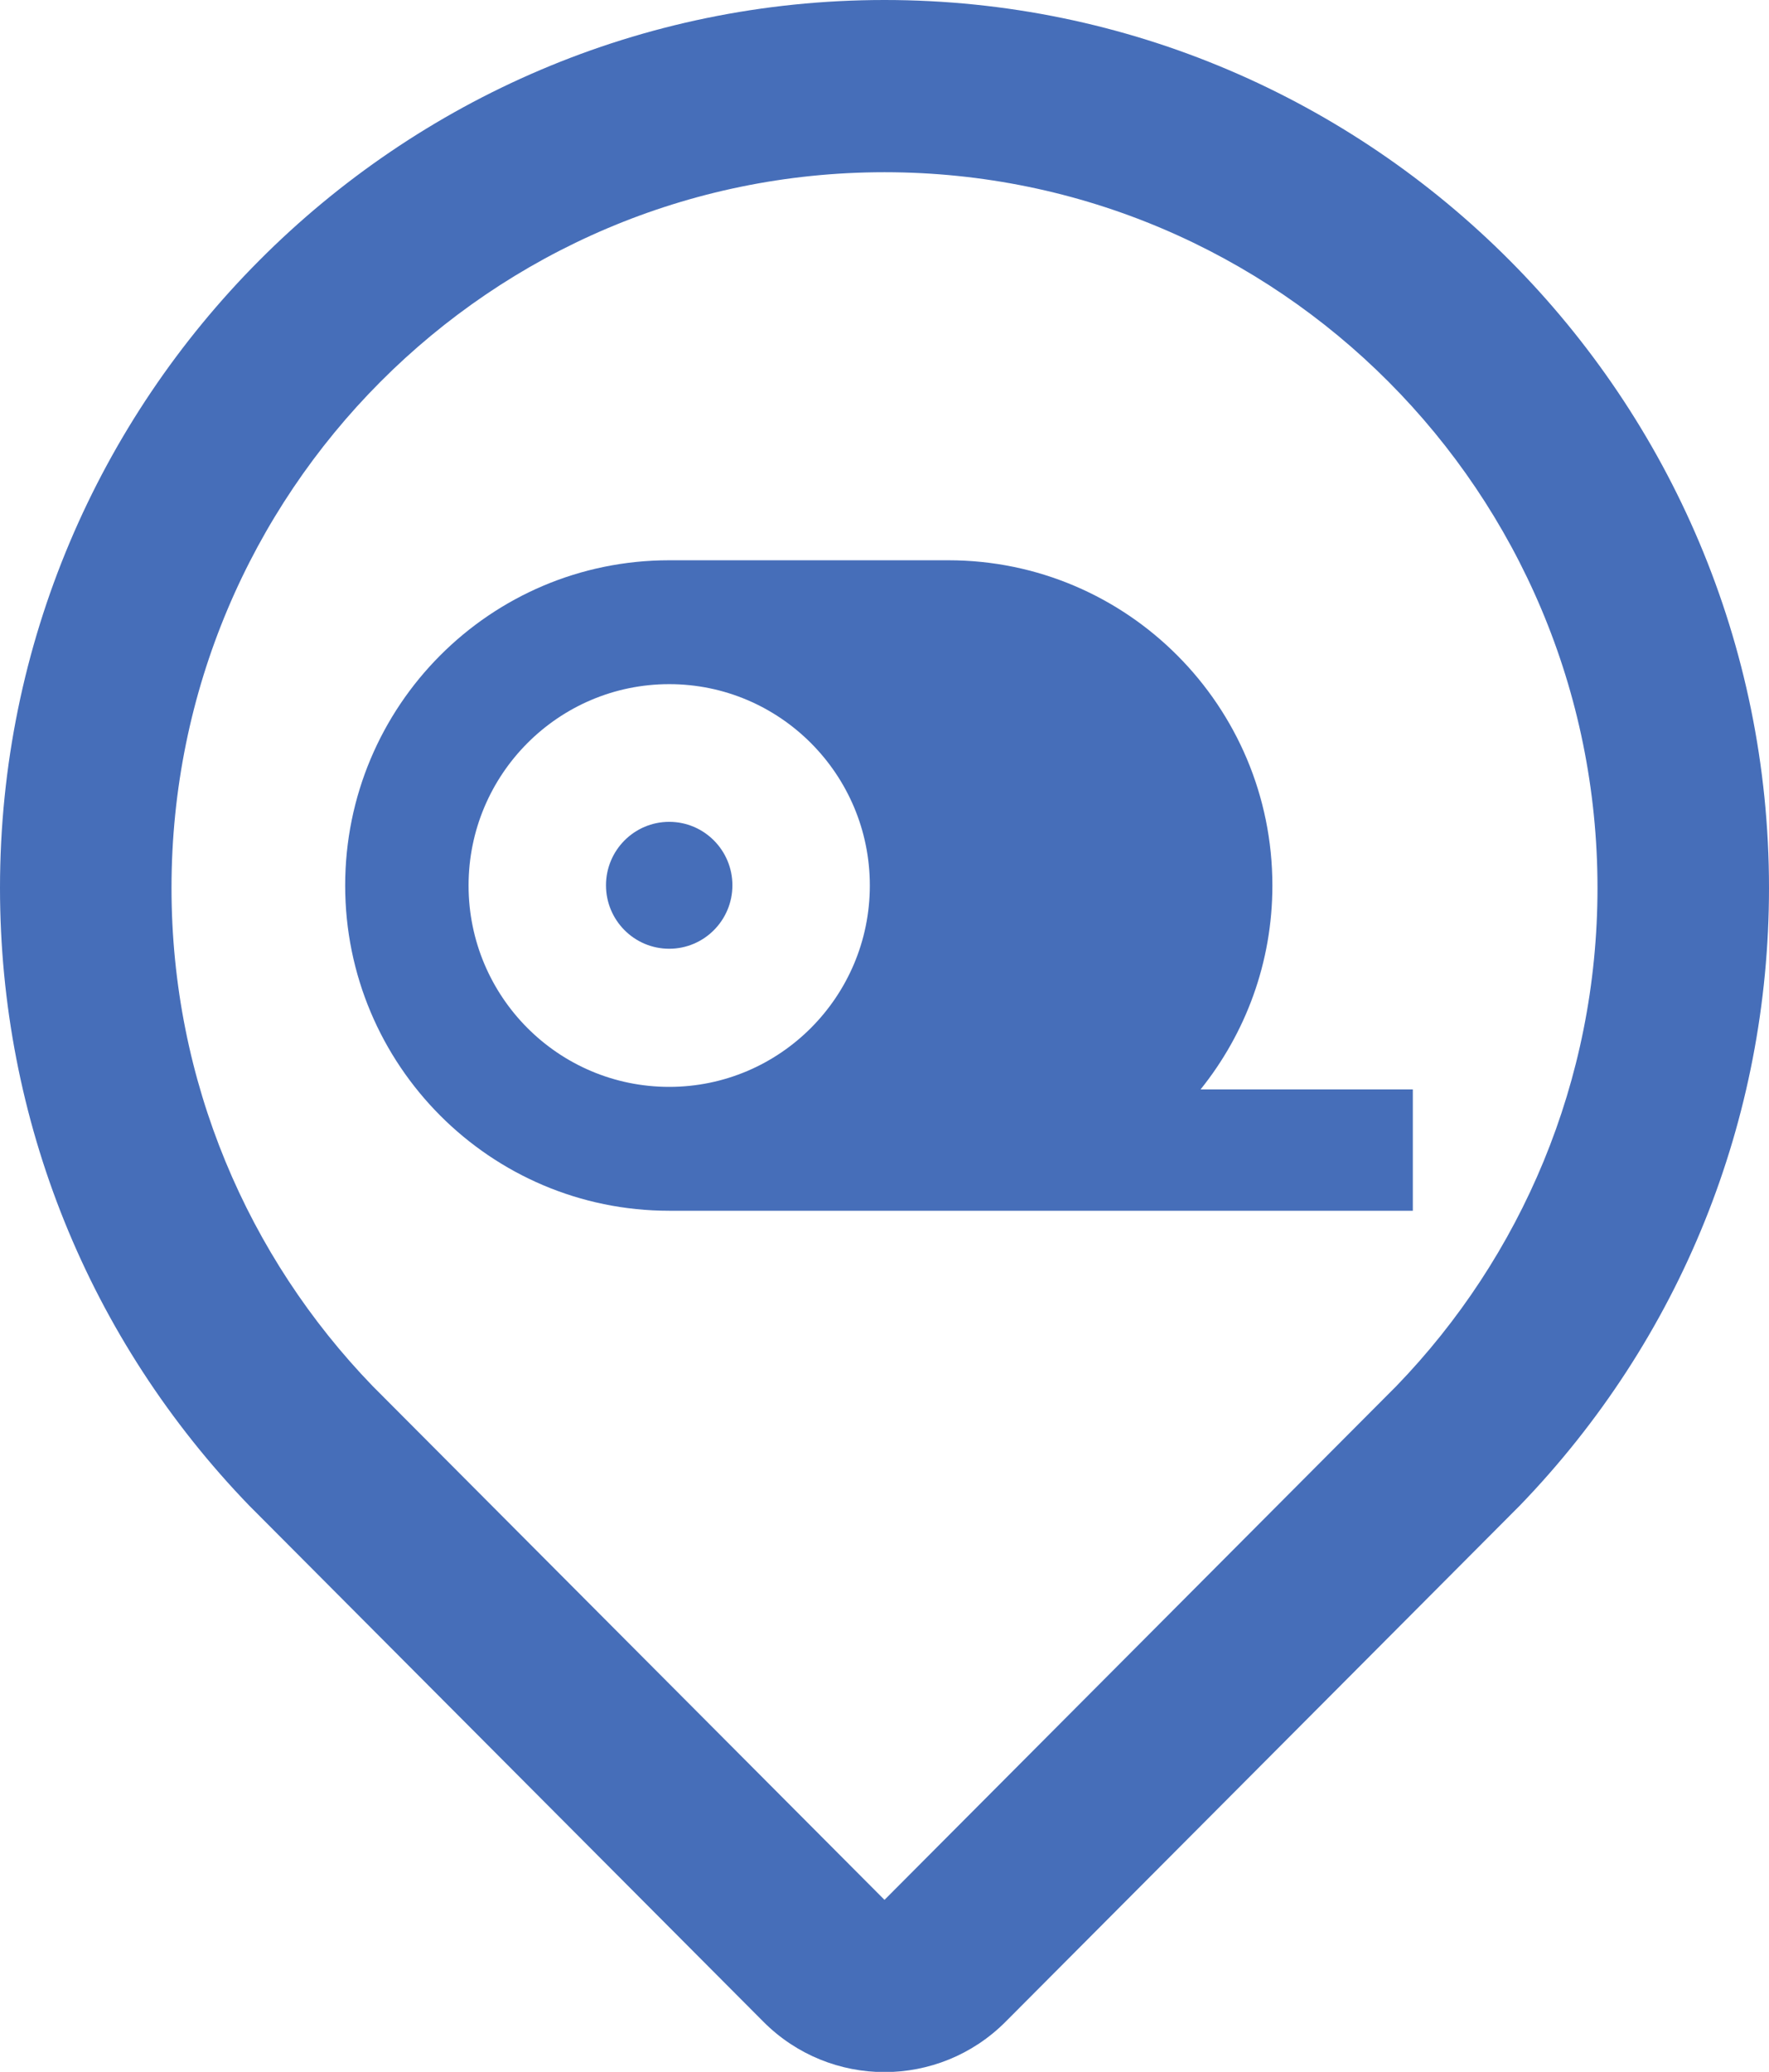 <svg width="82" height="96" viewBox="0 0 82 96" fill="none" xmlns="http://www.w3.org/2000/svg">
<g clip-path="url(#clip0_2157_3668)">
<path d="M41 7.98C59.25 7.98 74.05 22.83 74.05 41.14C74.05 50.11 70.5 58.25 64.73 64.22L41 88.03L17.27 64.22C11.5 58.25 7.95 50.11 7.95 41.14C7.95 22.83 22.75 7.98 41 7.98ZM41 0C18.39 0 0 18.46 0 41.14C0 51.89 4.11 62.06 11.56 69.77C11.59 69.8 11.62 69.83 11.65 69.86L35.38 93.67C36.93 95.23 38.97 96.01 41 96.01C43.03 96.01 45.07 95.23 46.62 93.67L70.35 69.86C70.35 69.86 70.41 69.8 70.44 69.77C77.9 62.05 82 51.89 82 41.14C82 18.46 63.61 0 41 0Z" fill="#466EB9"/>
<path d="M55.65 50.48C57.73 47.89 58.98 44.61 58.98 41.03C58.98 32.71 52.25 25.96 43.96 25.96H31.02C22.72 25.96 16 32.71 16 41.03C16 49.35 22.73 56.1 31.02 56.1H65.49V50.48H55.65ZM31.02 50.36C25.88 50.36 21.72 46.18 21.72 41.03C21.72 35.88 25.89 31.7 31.02 31.7C36.15 31.7 40.32 35.88 40.32 41.03C40.32 46.18 36.15 50.36 31.02 50.36Z" fill="#466EB9"/>
<path d="M31.02 38.08C29.4 38.08 28.09 39.4 28.09 41.02C28.09 42.64 29.4 43.96 31.02 43.96C32.64 43.96 33.95 42.64 33.95 41.02C33.95 39.4 32.64 38.08 31.02 38.08Z" fill="#466EB9"/>
</g>
<defs>
<clipPath id="clip0_2157_3668">
<rect width="82" height="96" fill="white"/>
</clipPath>
</defs>
</svg>
